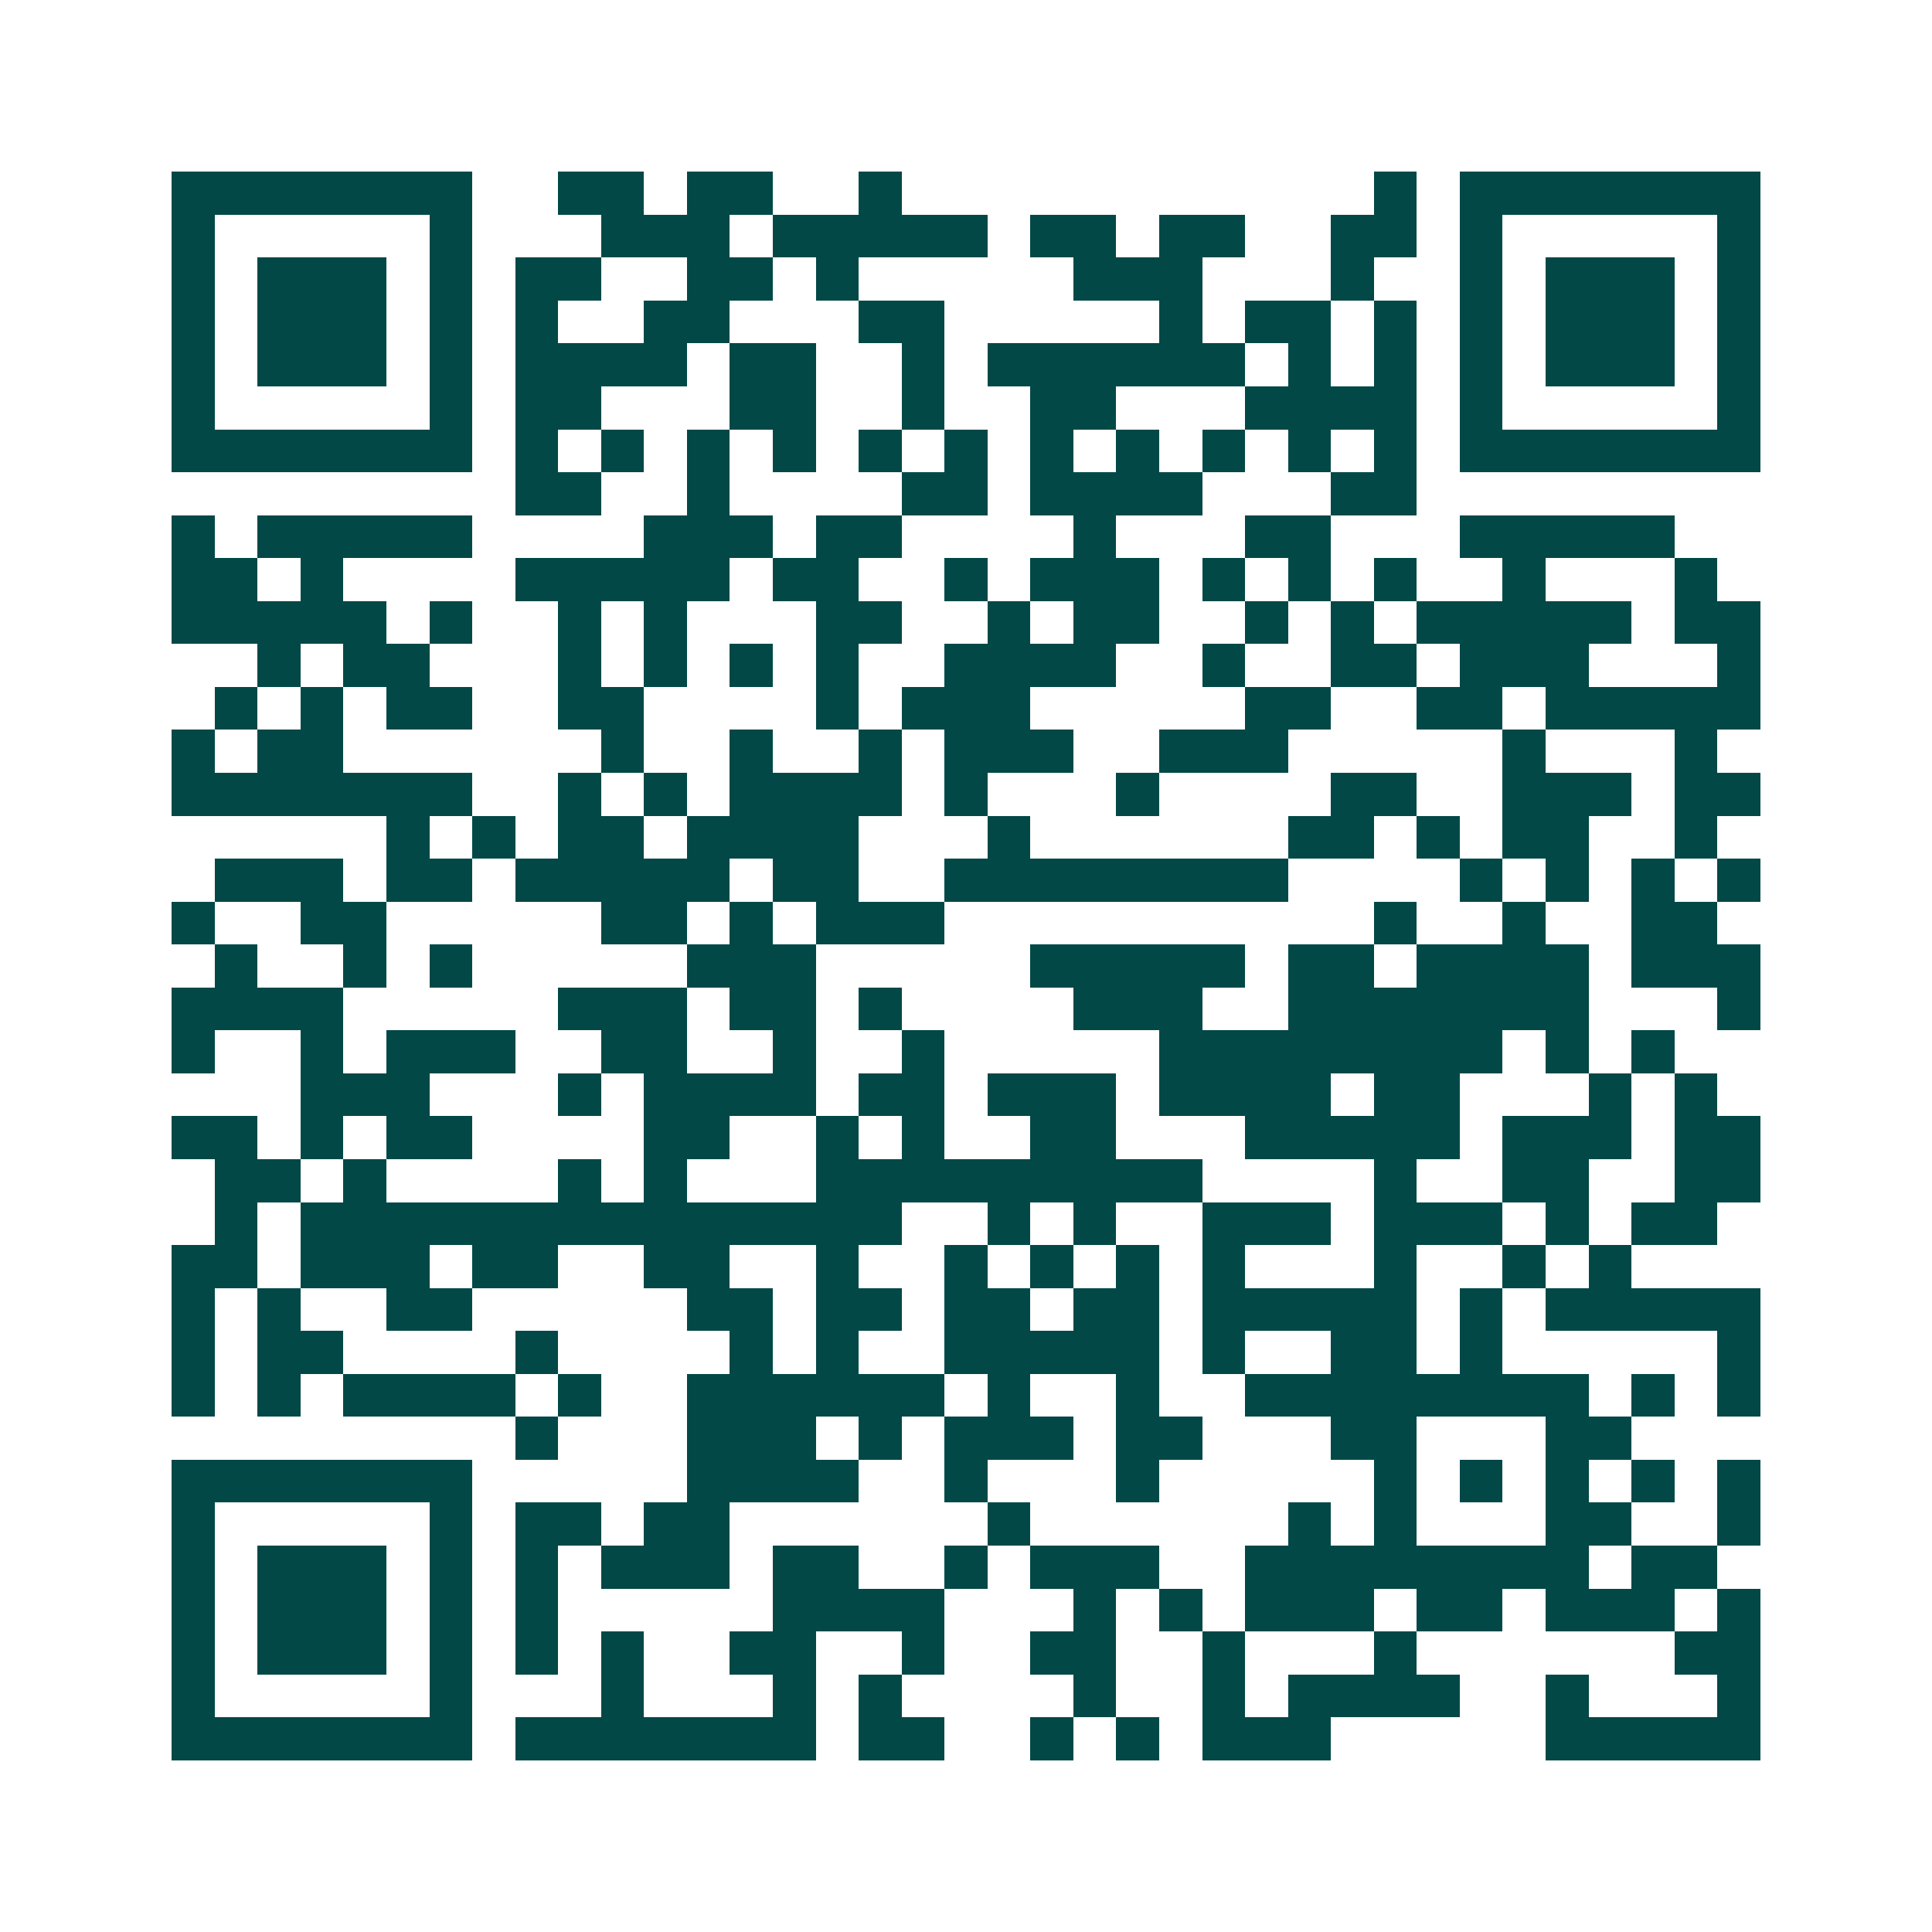 <svg xmlns="http://www.w3.org/2000/svg" width="200" height="200" viewBox="0 0 45 45" shape-rendering="crispEdges"><path fill="#ffffff" d="M0 0h45v45H0z"/><path stroke="#014847" d="M4 4.5h7m2 0h2m1 0h2m2 0h1m11 0h1m1 0h7M4 5.5h1m5 0h1m3 0h3m1 0h5m1 0h2m1 0h2m2 0h2m1 0h1m5 0h1M4 6.5h1m1 0h3m1 0h1m1 0h2m2 0h2m1 0h1m5 0h3m3 0h1m2 0h1m1 0h3m1 0h1M4 7.5h1m1 0h3m1 0h1m1 0h1m2 0h2m3 0h2m5 0h1m1 0h2m1 0h1m1 0h1m1 0h3m1 0h1M4 8.5h1m1 0h3m1 0h1m1 0h4m1 0h2m2 0h1m1 0h6m1 0h1m1 0h1m1 0h1m1 0h3m1 0h1M4 9.5h1m5 0h1m1 0h2m3 0h2m2 0h1m2 0h2m3 0h4m1 0h1m5 0h1M4 10.5h7m1 0h1m1 0h1m1 0h1m1 0h1m1 0h1m1 0h1m1 0h1m1 0h1m1 0h1m1 0h1m1 0h1m1 0h7M12 11.5h2m2 0h1m4 0h2m1 0h4m3 0h2M4 12.5h1m1 0h5m4 0h3m1 0h2m4 0h1m3 0h2m3 0h5M4 13.5h2m1 0h1m4 0h5m1 0h2m2 0h1m1 0h3m1 0h1m1 0h1m1 0h1m2 0h1m3 0h1M4 14.5h5m1 0h1m2 0h1m1 0h1m3 0h2m2 0h1m1 0h2m2 0h1m1 0h1m1 0h5m1 0h2M6 15.5h1m1 0h2m3 0h1m1 0h1m1 0h1m1 0h1m2 0h4m2 0h1m2 0h2m1 0h3m3 0h1M5 16.5h1m1 0h1m1 0h2m2 0h2m4 0h1m1 0h3m5 0h2m2 0h2m1 0h5M4 17.5h1m1 0h2m6 0h1m2 0h1m2 0h1m1 0h3m2 0h3m5 0h1m3 0h1M4 18.5h7m2 0h1m1 0h1m1 0h4m1 0h1m3 0h1m4 0h2m2 0h3m1 0h2M9 19.5h1m1 0h1m1 0h2m1 0h4m3 0h1m6 0h2m1 0h1m1 0h2m2 0h1M5 20.5h3m1 0h2m1 0h5m1 0h2m2 0h8m4 0h1m1 0h1m1 0h1m1 0h1M4 21.5h1m2 0h2m5 0h2m1 0h1m1 0h3m10 0h1m2 0h1m2 0h2M5 22.5h1m2 0h1m1 0h1m5 0h3m5 0h5m1 0h2m1 0h4m1 0h3M4 23.5h4m5 0h3m1 0h2m1 0h1m4 0h3m2 0h7m3 0h1M4 24.5h1m2 0h1m1 0h3m2 0h2m2 0h1m2 0h1m5 0h8m1 0h1m1 0h1M7 25.5h3m3 0h1m1 0h4m1 0h2m1 0h3m1 0h4m1 0h2m3 0h1m1 0h1M4 26.5h2m1 0h1m1 0h2m4 0h2m2 0h1m1 0h1m2 0h2m3 0h5m1 0h3m1 0h2M5 27.5h2m1 0h1m4 0h1m1 0h1m3 0h9m4 0h1m2 0h2m2 0h2M5 28.5h1m1 0h14m2 0h1m1 0h1m2 0h3m1 0h3m1 0h1m1 0h2M4 29.5h2m1 0h3m1 0h2m2 0h2m2 0h1m2 0h1m1 0h1m1 0h1m1 0h1m3 0h1m2 0h1m1 0h1M4 30.5h1m1 0h1m2 0h2m5 0h2m1 0h2m1 0h2m1 0h2m1 0h5m1 0h1m1 0h5M4 31.5h1m1 0h2m4 0h1m4 0h1m1 0h1m2 0h5m1 0h1m2 0h2m1 0h1m5 0h1M4 32.5h1m1 0h1m1 0h4m1 0h1m2 0h6m1 0h1m2 0h1m2 0h8m1 0h1m1 0h1M12 33.5h1m3 0h3m1 0h1m1 0h3m1 0h2m3 0h2m3 0h2M4 34.5h7m5 0h4m2 0h1m3 0h1m5 0h1m1 0h1m1 0h1m1 0h1m1 0h1M4 35.5h1m5 0h1m1 0h2m1 0h2m6 0h1m6 0h1m1 0h1m3 0h2m2 0h1M4 36.5h1m1 0h3m1 0h1m1 0h1m1 0h3m1 0h2m2 0h1m1 0h3m2 0h8m1 0h2M4 37.5h1m1 0h3m1 0h1m1 0h1m5 0h4m3 0h1m1 0h1m1 0h3m1 0h2m1 0h3m1 0h1M4 38.5h1m1 0h3m1 0h1m1 0h1m1 0h1m2 0h2m2 0h1m2 0h2m2 0h1m3 0h1m6 0h2M4 39.5h1m5 0h1m3 0h1m3 0h1m1 0h1m4 0h1m2 0h1m1 0h4m2 0h1m3 0h1M4 40.5h7m1 0h7m1 0h2m2 0h1m1 0h1m1 0h3m5 0h5"/></svg>
